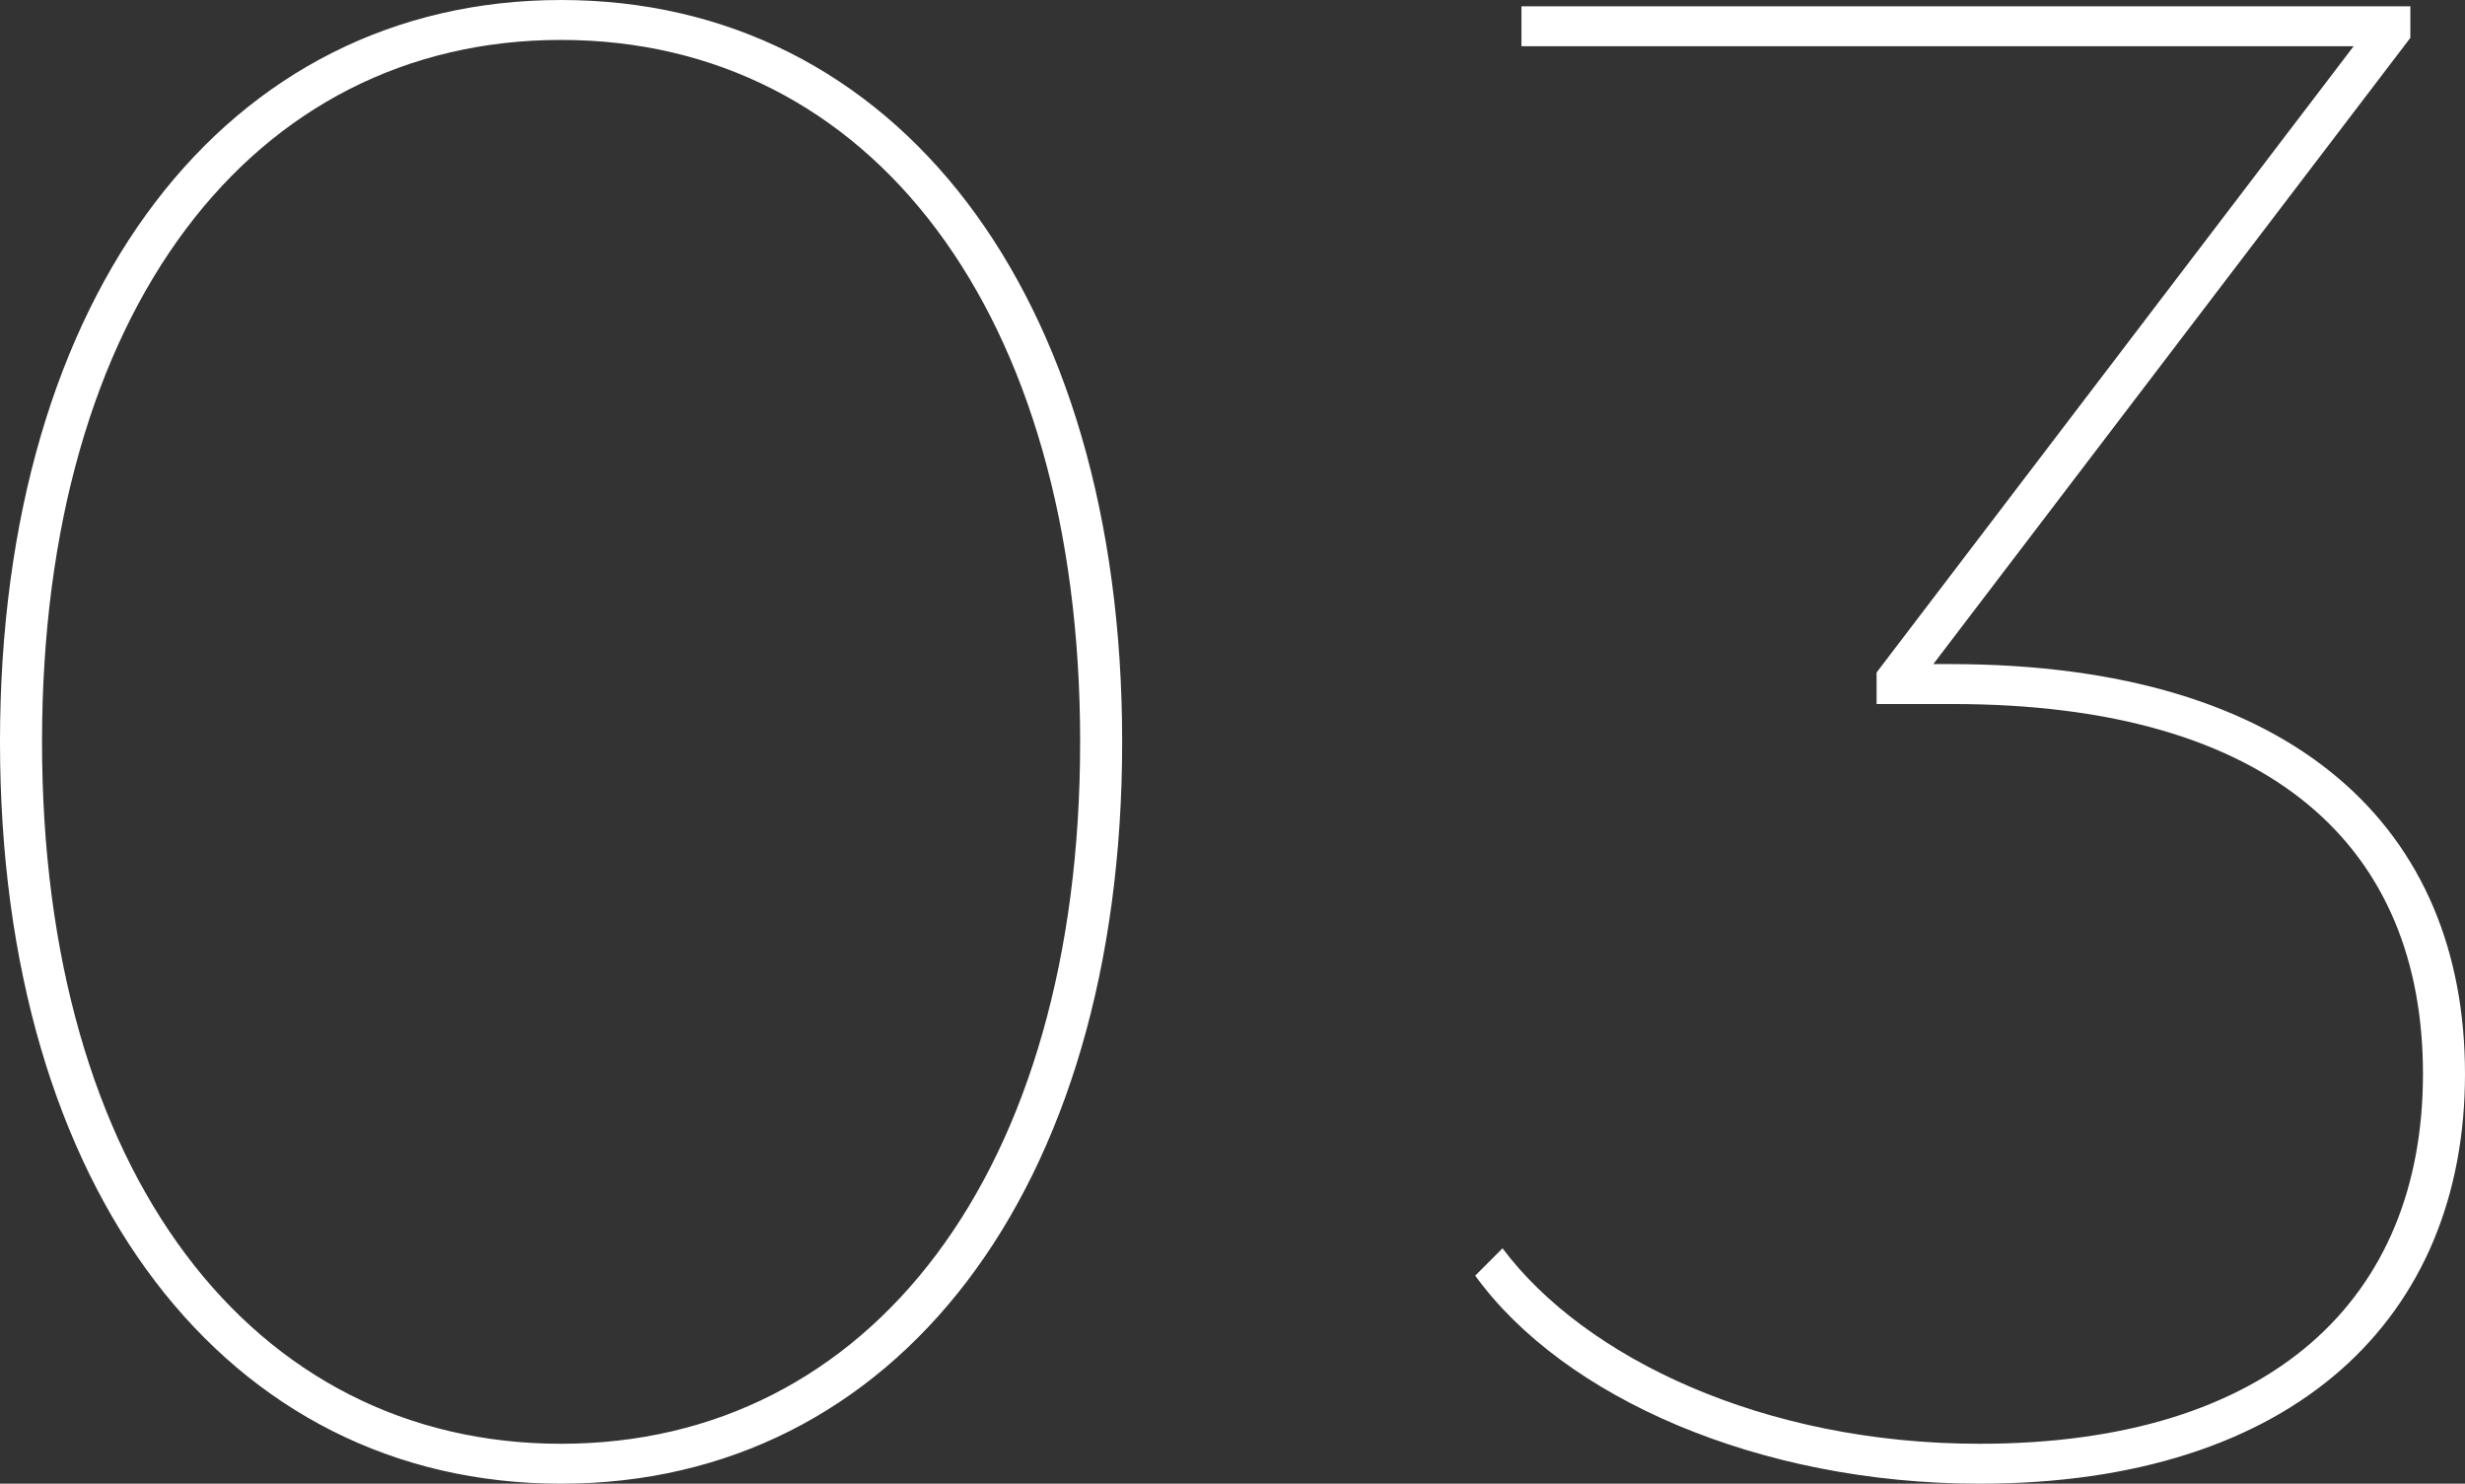 <svg height="35.3" viewBox="0 0 58.65 35.3" width="58.65" xmlns="http://www.w3.org/2000/svg"><rect x="0" y="0" width="58.65" height="35.3" fill="#333333" stroke="none"/><path d="m-48.2.15c7.95 0 13.35-6.95 13.35-17.65s-5.4-17.65-13.35-17.65-13.35 6.95-13.35 17.65 5.4 17.65 13.35 17.65zm0-.95c-7.35 0-12.35-6.45-12.35-16.7s5-16.7 12.35-16.7 12.35 6.45 12.35 16.7-5 16.7-12.35 16.7zm33.05-18.55h-.4l11.35-14.9v-.75h-21.15v.95h19.8l-11.35 14.9v.75h1.8c7.65 0 11.2 3.45 11.2 8.8s-3.6 8.8-10.55 8.8c-5.15 0-9.4-2.05-11.35-4.65l-.65.65c2.1 2.9 6.75 4.95 12 4.95 7.5 0 11.55-3.95 11.55-9.75s-4-9.75-12.25-9.75z" fill="#fff" transform="translate(61.55 35.15)"/></svg>